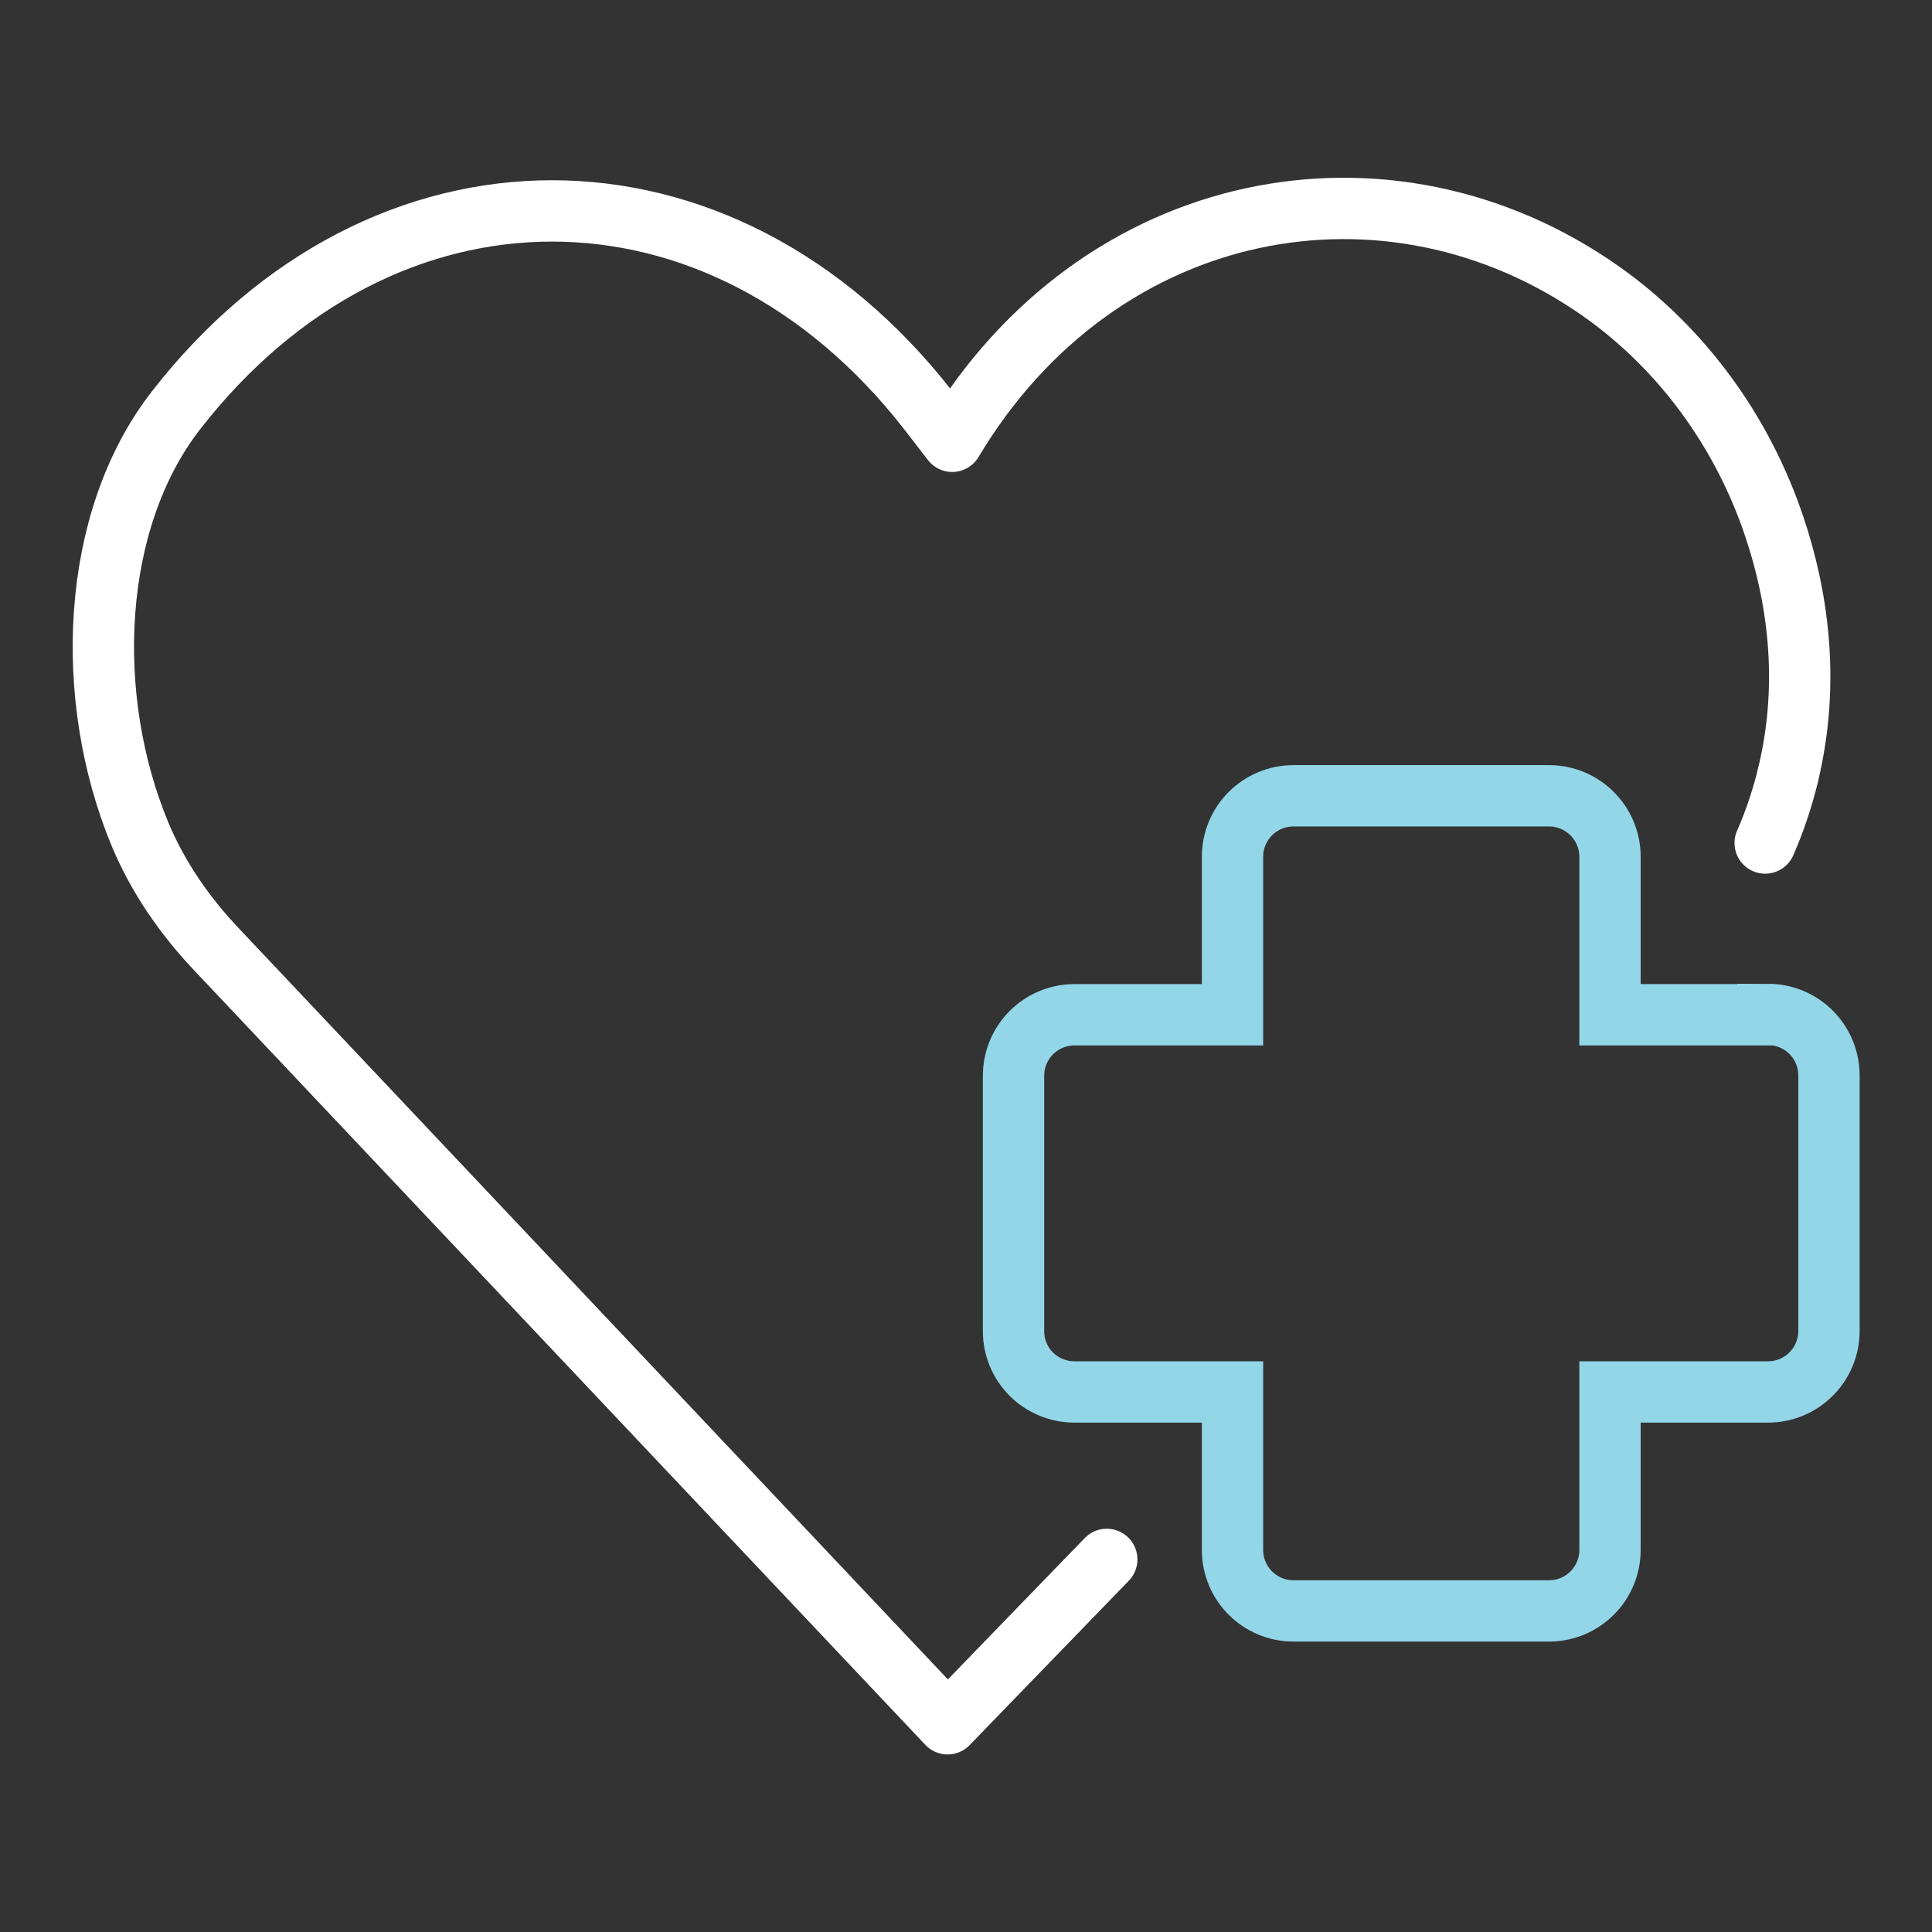 <?xml version="1.0" encoding="UTF-8"?><svg id="Layer_1" xmlns="http://www.w3.org/2000/svg" viewBox="0 0 63 63"><rect x="0" y="0" width="63" height="63" fill="#333333" stroke="none"/><defs><style>.cls-1{stroke:#92d6e8;stroke-miterlimit:10;}.cls-1,.cls-2{fill:none;stroke-width:2px;}.cls-2{stroke:#fff;stroke-linecap:round;stroke-linejoin:round;}</style></defs><path class="cls-2" d="M58.31,25.25c.74-3.07.28-5.9-.45-8.07-1.03-3.08-3-5.81-5.65-7.68-6.9-4.86-16.37-3.13-21.16,4.89h0s-.78-1.01-.78-1.01c-6.75-8.67-17.79-8.67-24.53,0h0c-2.8,3.6-3.02,9.37-1.18,13.81.59,1.42,1.48,2.7,2.54,3.81l23.8,25.21,5.19-5.36"/><path class="cls-2" d="M57.56,27.49c.33-.75.57-1.5.75-2.23"/><path class="cls-1" d="M57.65,33.09h-5.15v-5.15c0-1.1-.89-1.99-1.99-1.99h-8.33c-1.1,0-1.99.89-1.99,1.99v5.15h-5.15c-1.1,0-1.99.89-1.99,1.99v8.33c0,.53.21,1.03.58,1.4.37.37.88.58,1.41.58h5.15v5.15c0,1.1.89,1.99,1.99,1.99h8.33c1.1,0,1.99-.89,1.99-1.99v-5.15h5.15c1.1,0,1.99-.89,1.99-1.99v-8.33c0-1.1-.89-1.99-1.99-1.99Z"/></svg>